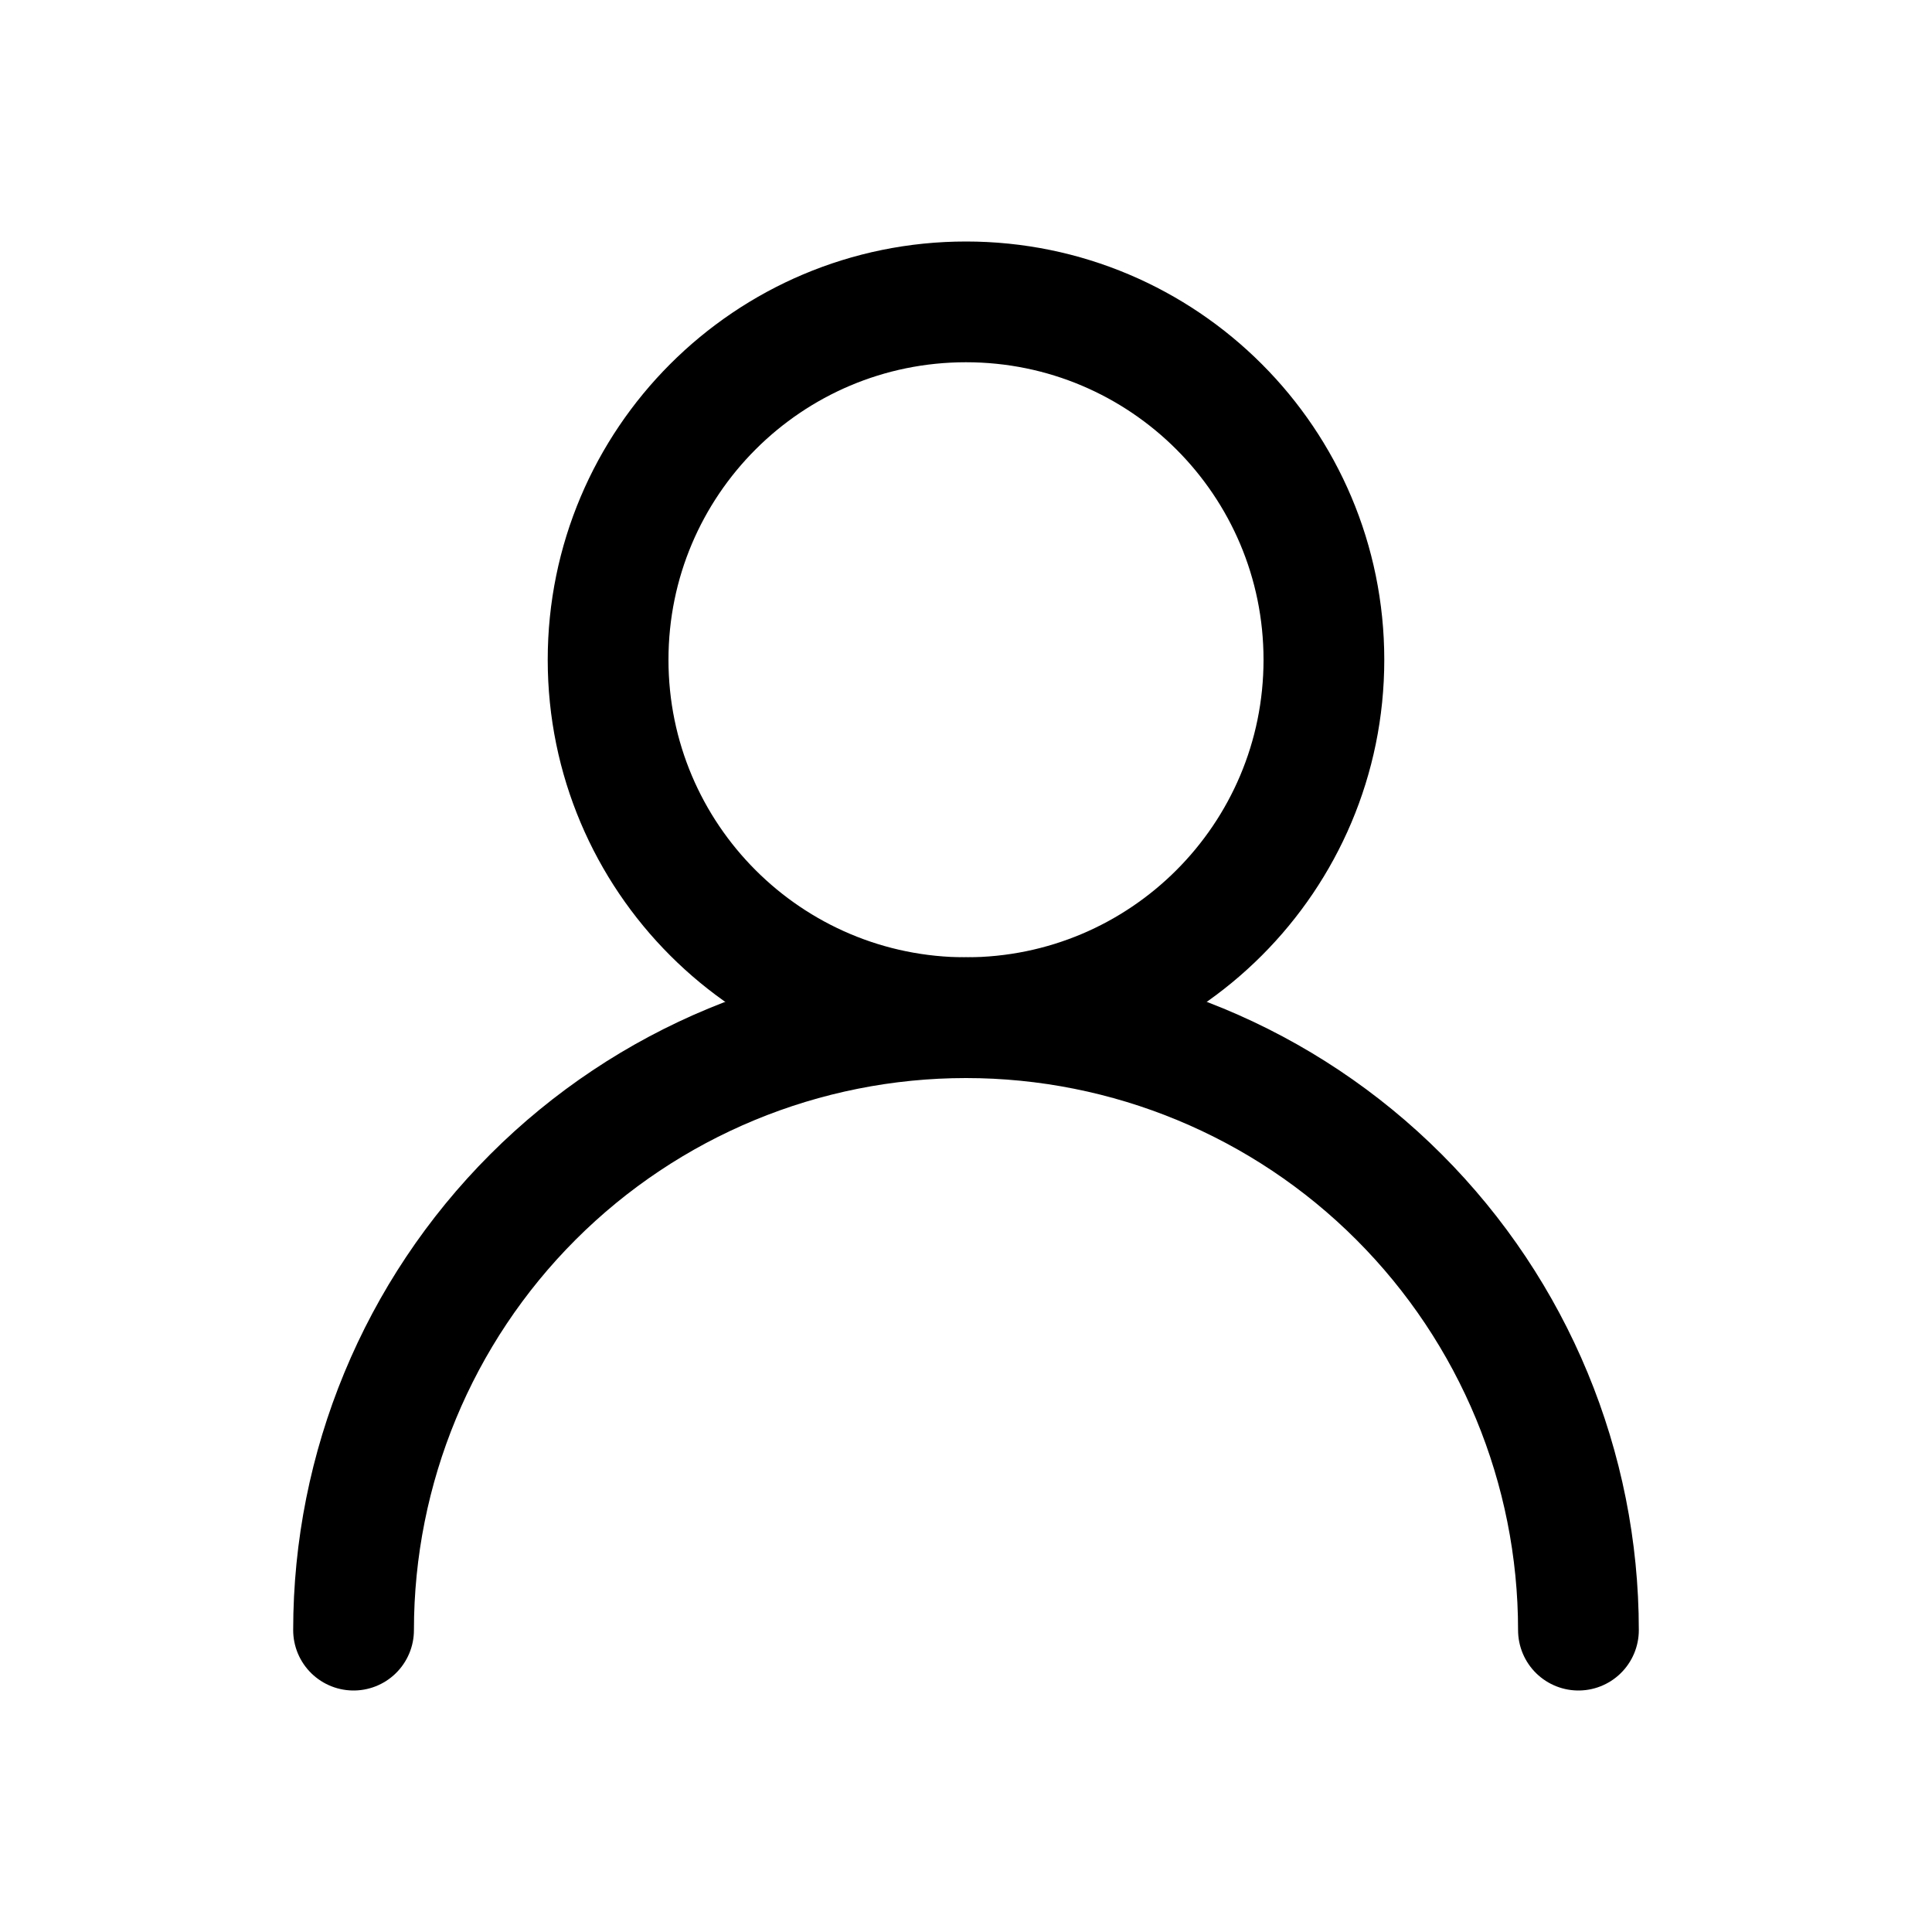 <svg xmlns="http://www.w3.org/2000/svg" width="24" height="24" viewBox="0 0 24 24" fill="none"><path d="M12 12.642C14.455 12.642 16.446 10.652 16.446 8.196C16.446 5.741 14.455 3.75 12 3.75C9.544 3.75 7.554 5.741 7.554 8.196C7.554 10.652 9.544 12.642 12 12.642Z" stroke="black" stroke-width="1.5" stroke-linecap="round" stroke-linejoin="round"></path><path d="M19.608 20.25C19.608 18.232 18.806 16.297 17.379 14.87C15.953 13.443 14.017 12.642 12 12.642C9.982 12.642 8.047 13.443 6.62 14.87C5.193 16.297 4.392 18.232 4.392 20.25" stroke="black" stroke-width="1.5" stroke-linecap="round" stroke-linejoin="round"></path></svg>